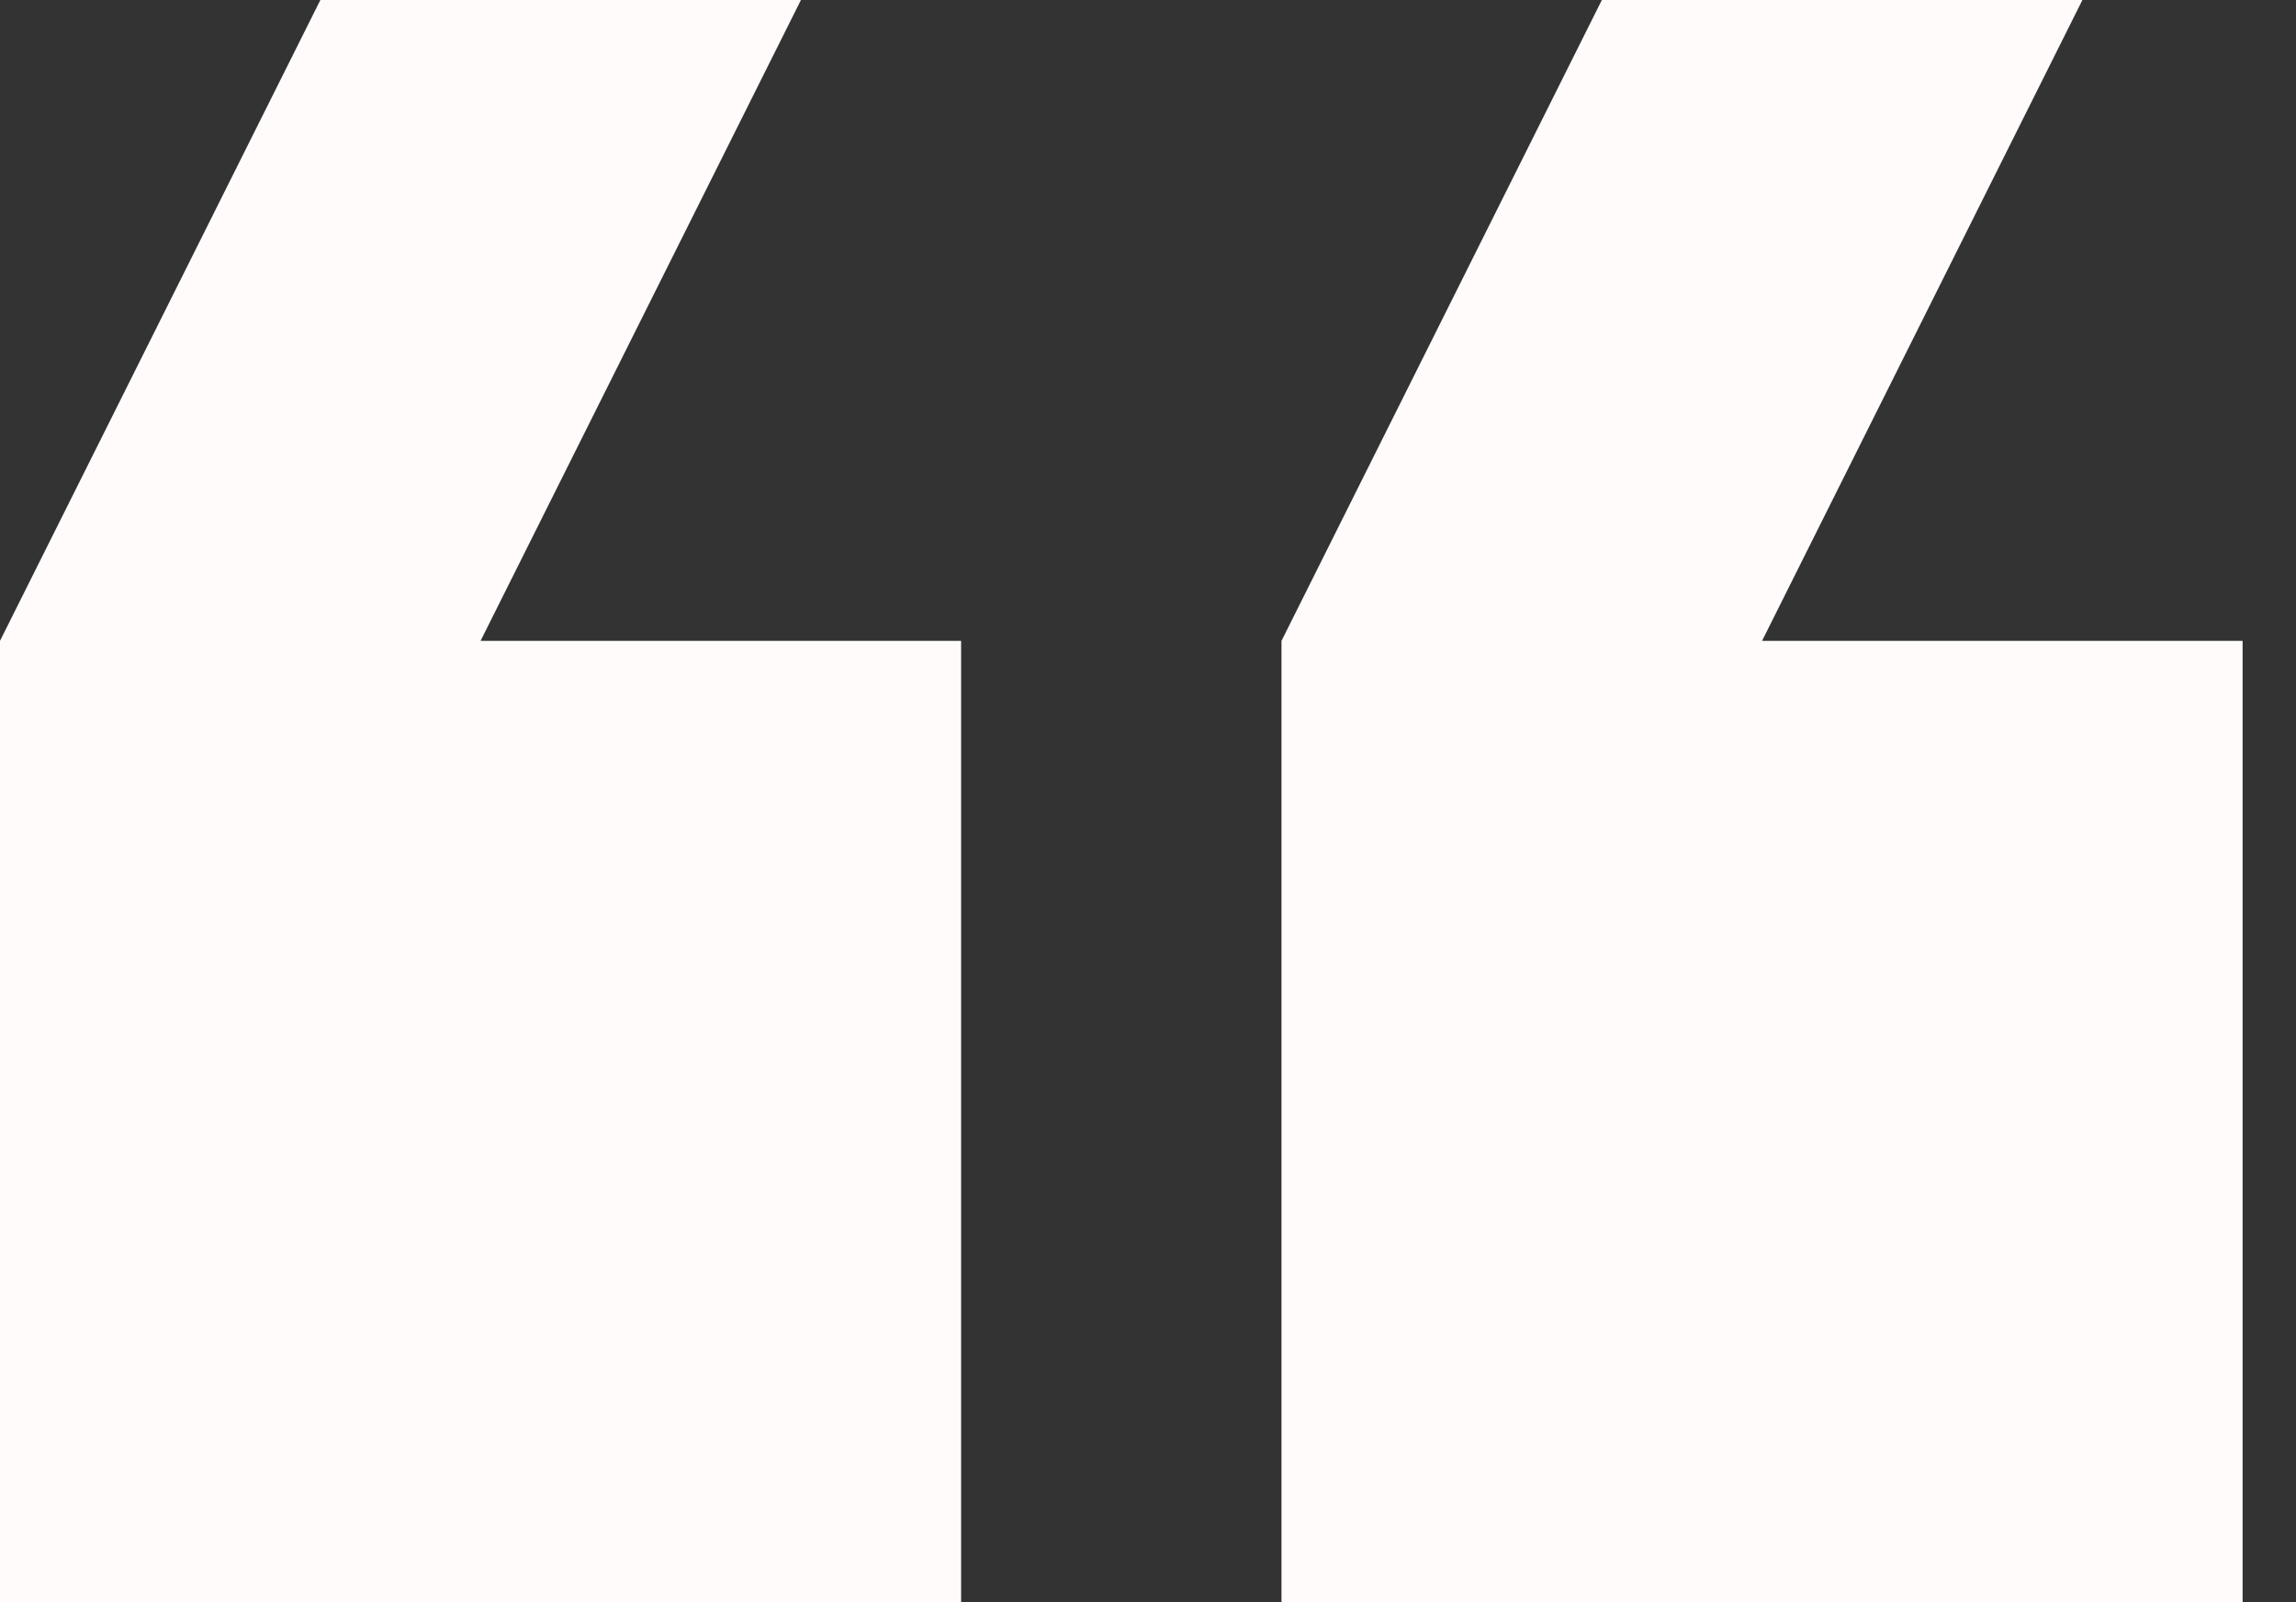 <svg xmlns="http://www.w3.org/2000/svg" width="43" height="30" viewBox="0 0 43 30" fill="none"><rect x="0" y="0" width="43" height="30" fill="#333333" stroke="none"/><path d="M39 0H30L24 12V30H42V12H33L39 0ZM15 0H6L0 12V30H18V12H9L15 0Z" fill="#FFFBFB"></path></svg>